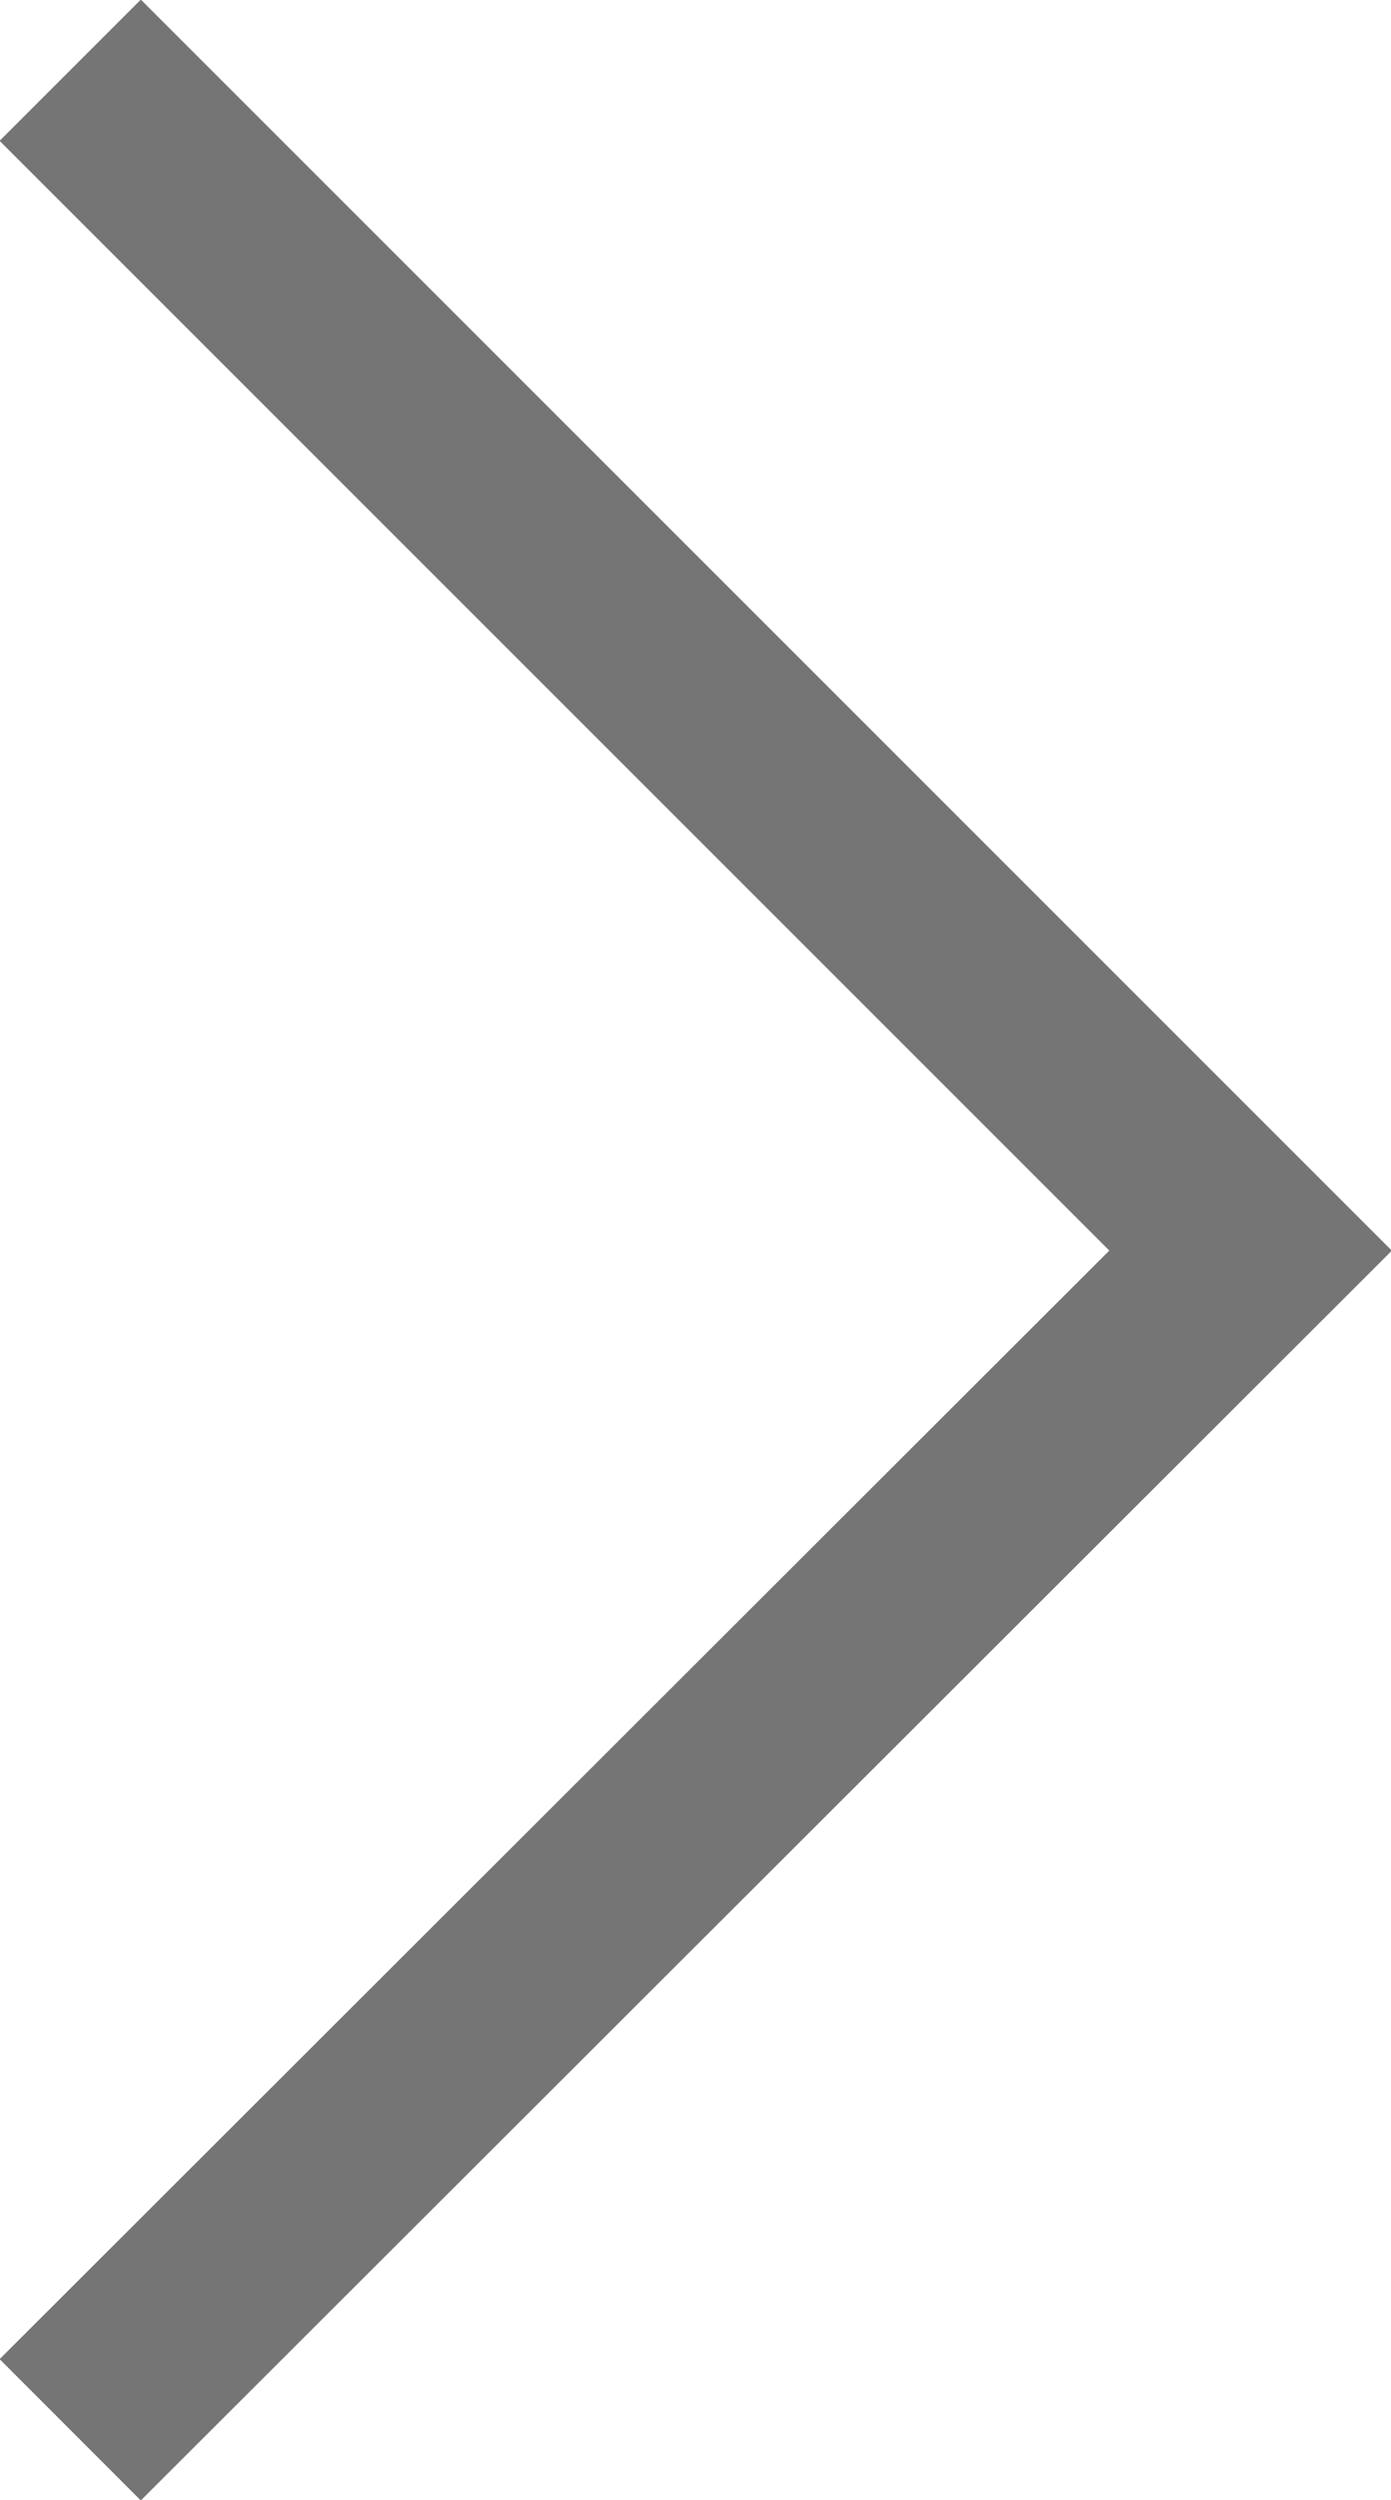 <?xml version="1.0" encoding="UTF-8"?><svg id="_レイヤー_2" xmlns="http://www.w3.org/2000/svg" viewBox="0 0 11.49 20.65"><defs><style>.cls-1{fill:none;opacity:.9;stroke:#666;stroke-miterlimit:10;stroke-width:1.65px;}</style></defs><g id="btn"><polyline class="cls-1" points=".58 .58 10.33 10.33 .58 20.07"/></g></svg>